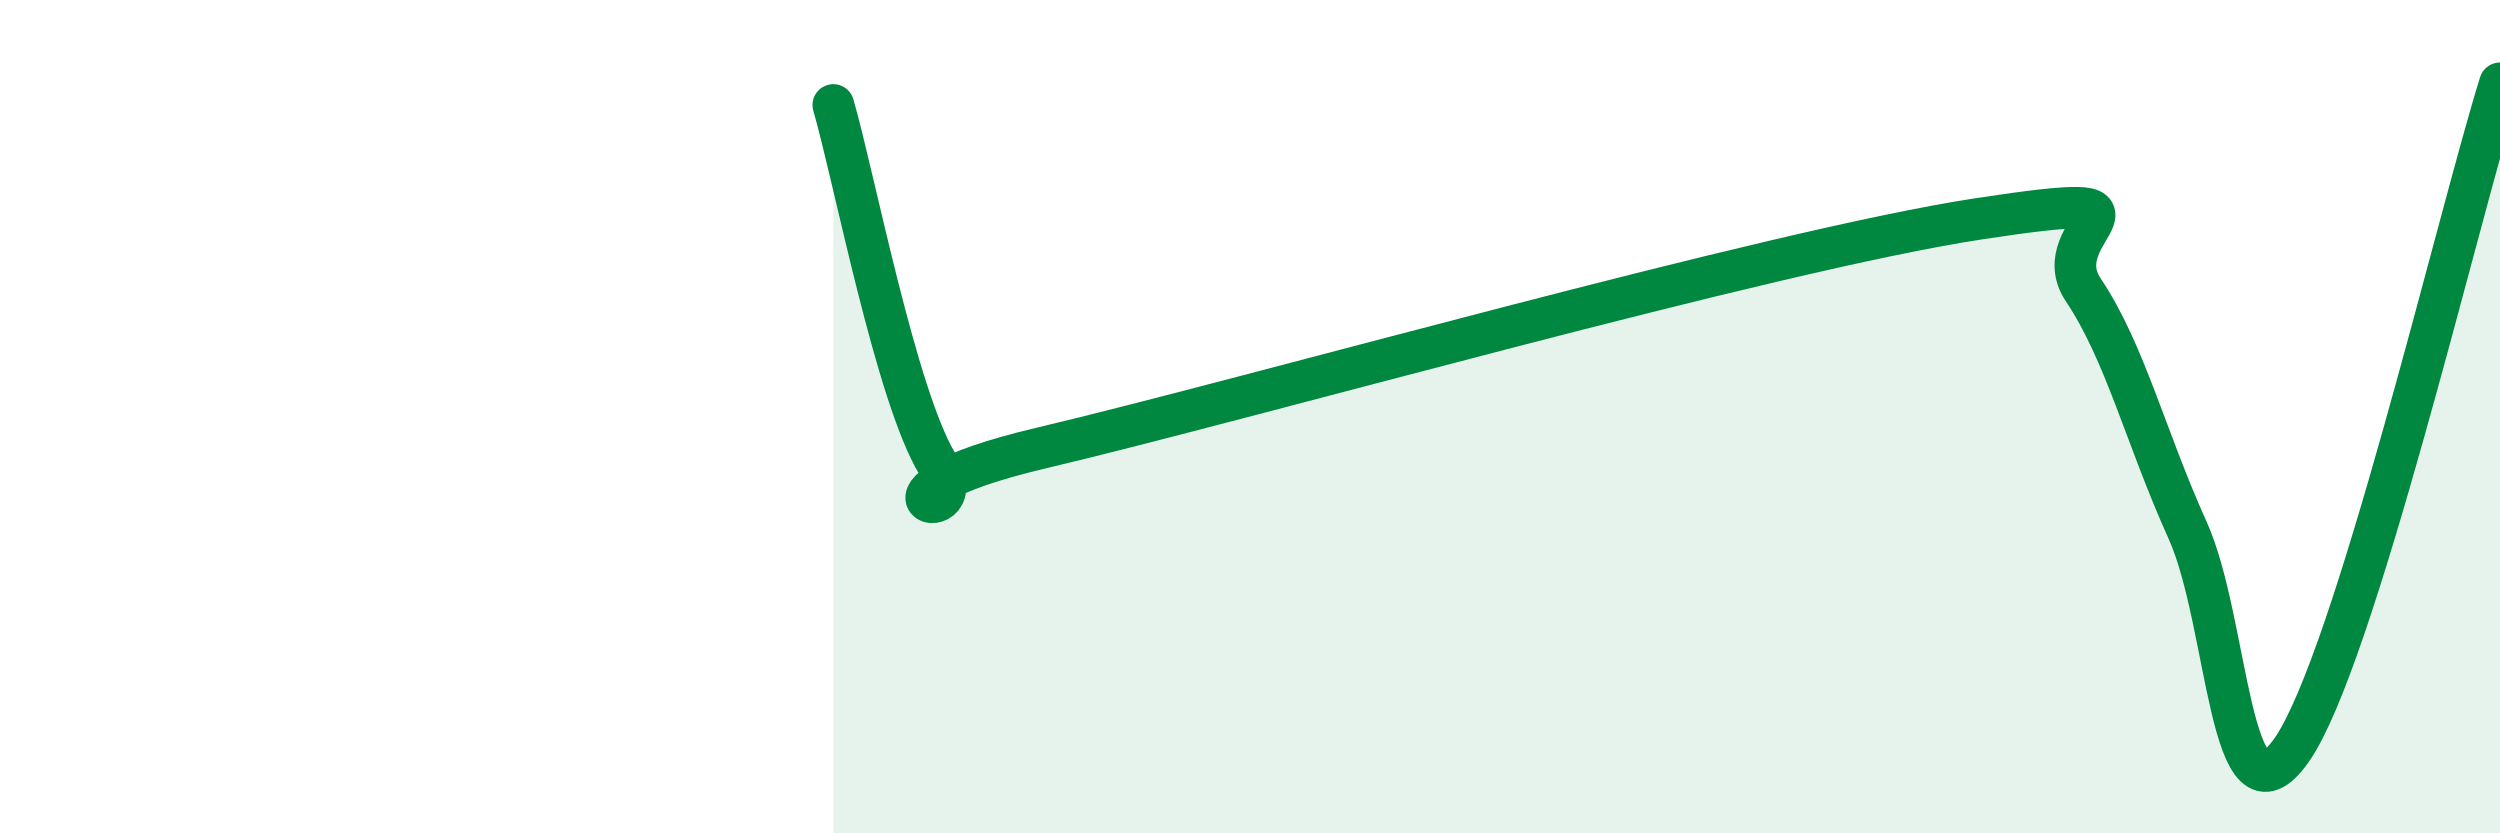 
    <svg width="60" height="20" viewBox="0 0 60 20" xmlns="http://www.w3.org/2000/svg">
      <path
        d="M 20,2.52 C 20.5,4.24 21.5,9.49 22.5,11.14 C 23.5,12.79 20,11.93 25,10.75 C 30,9.57 42.5,6.01 47.5,5.25 C 52.5,4.49 49,5.47 50,6.96 C 51,8.45 51.5,10.51 52.5,12.72 C 53.5,14.93 53.5,20.14 55,18 C 56.5,15.86 59,5.2 60,2L60 20L20 20Z"
        fill="#008740"
        opacity="0.1"
        stroke-linecap="round"
        stroke-linejoin="round"
      />
      <path
        d="M 20,2.52 C 20.5,4.24 21.5,9.49 22.5,11.14 C 23.5,12.79 20,11.93 25,10.75 C 30,9.57 42.5,6.01 47.5,5.25 C 52.5,4.49 49,5.47 50,6.96 C 51,8.45 51.5,10.51 52.5,12.72 C 53.5,14.93 53.5,20.14 55,18 C 56.5,15.86 59,5.2 60,2"
        stroke="#008740"
        stroke-width="1"
        fill="none"
        stroke-linecap="round"
        stroke-linejoin="round"
      />
    </svg>
  